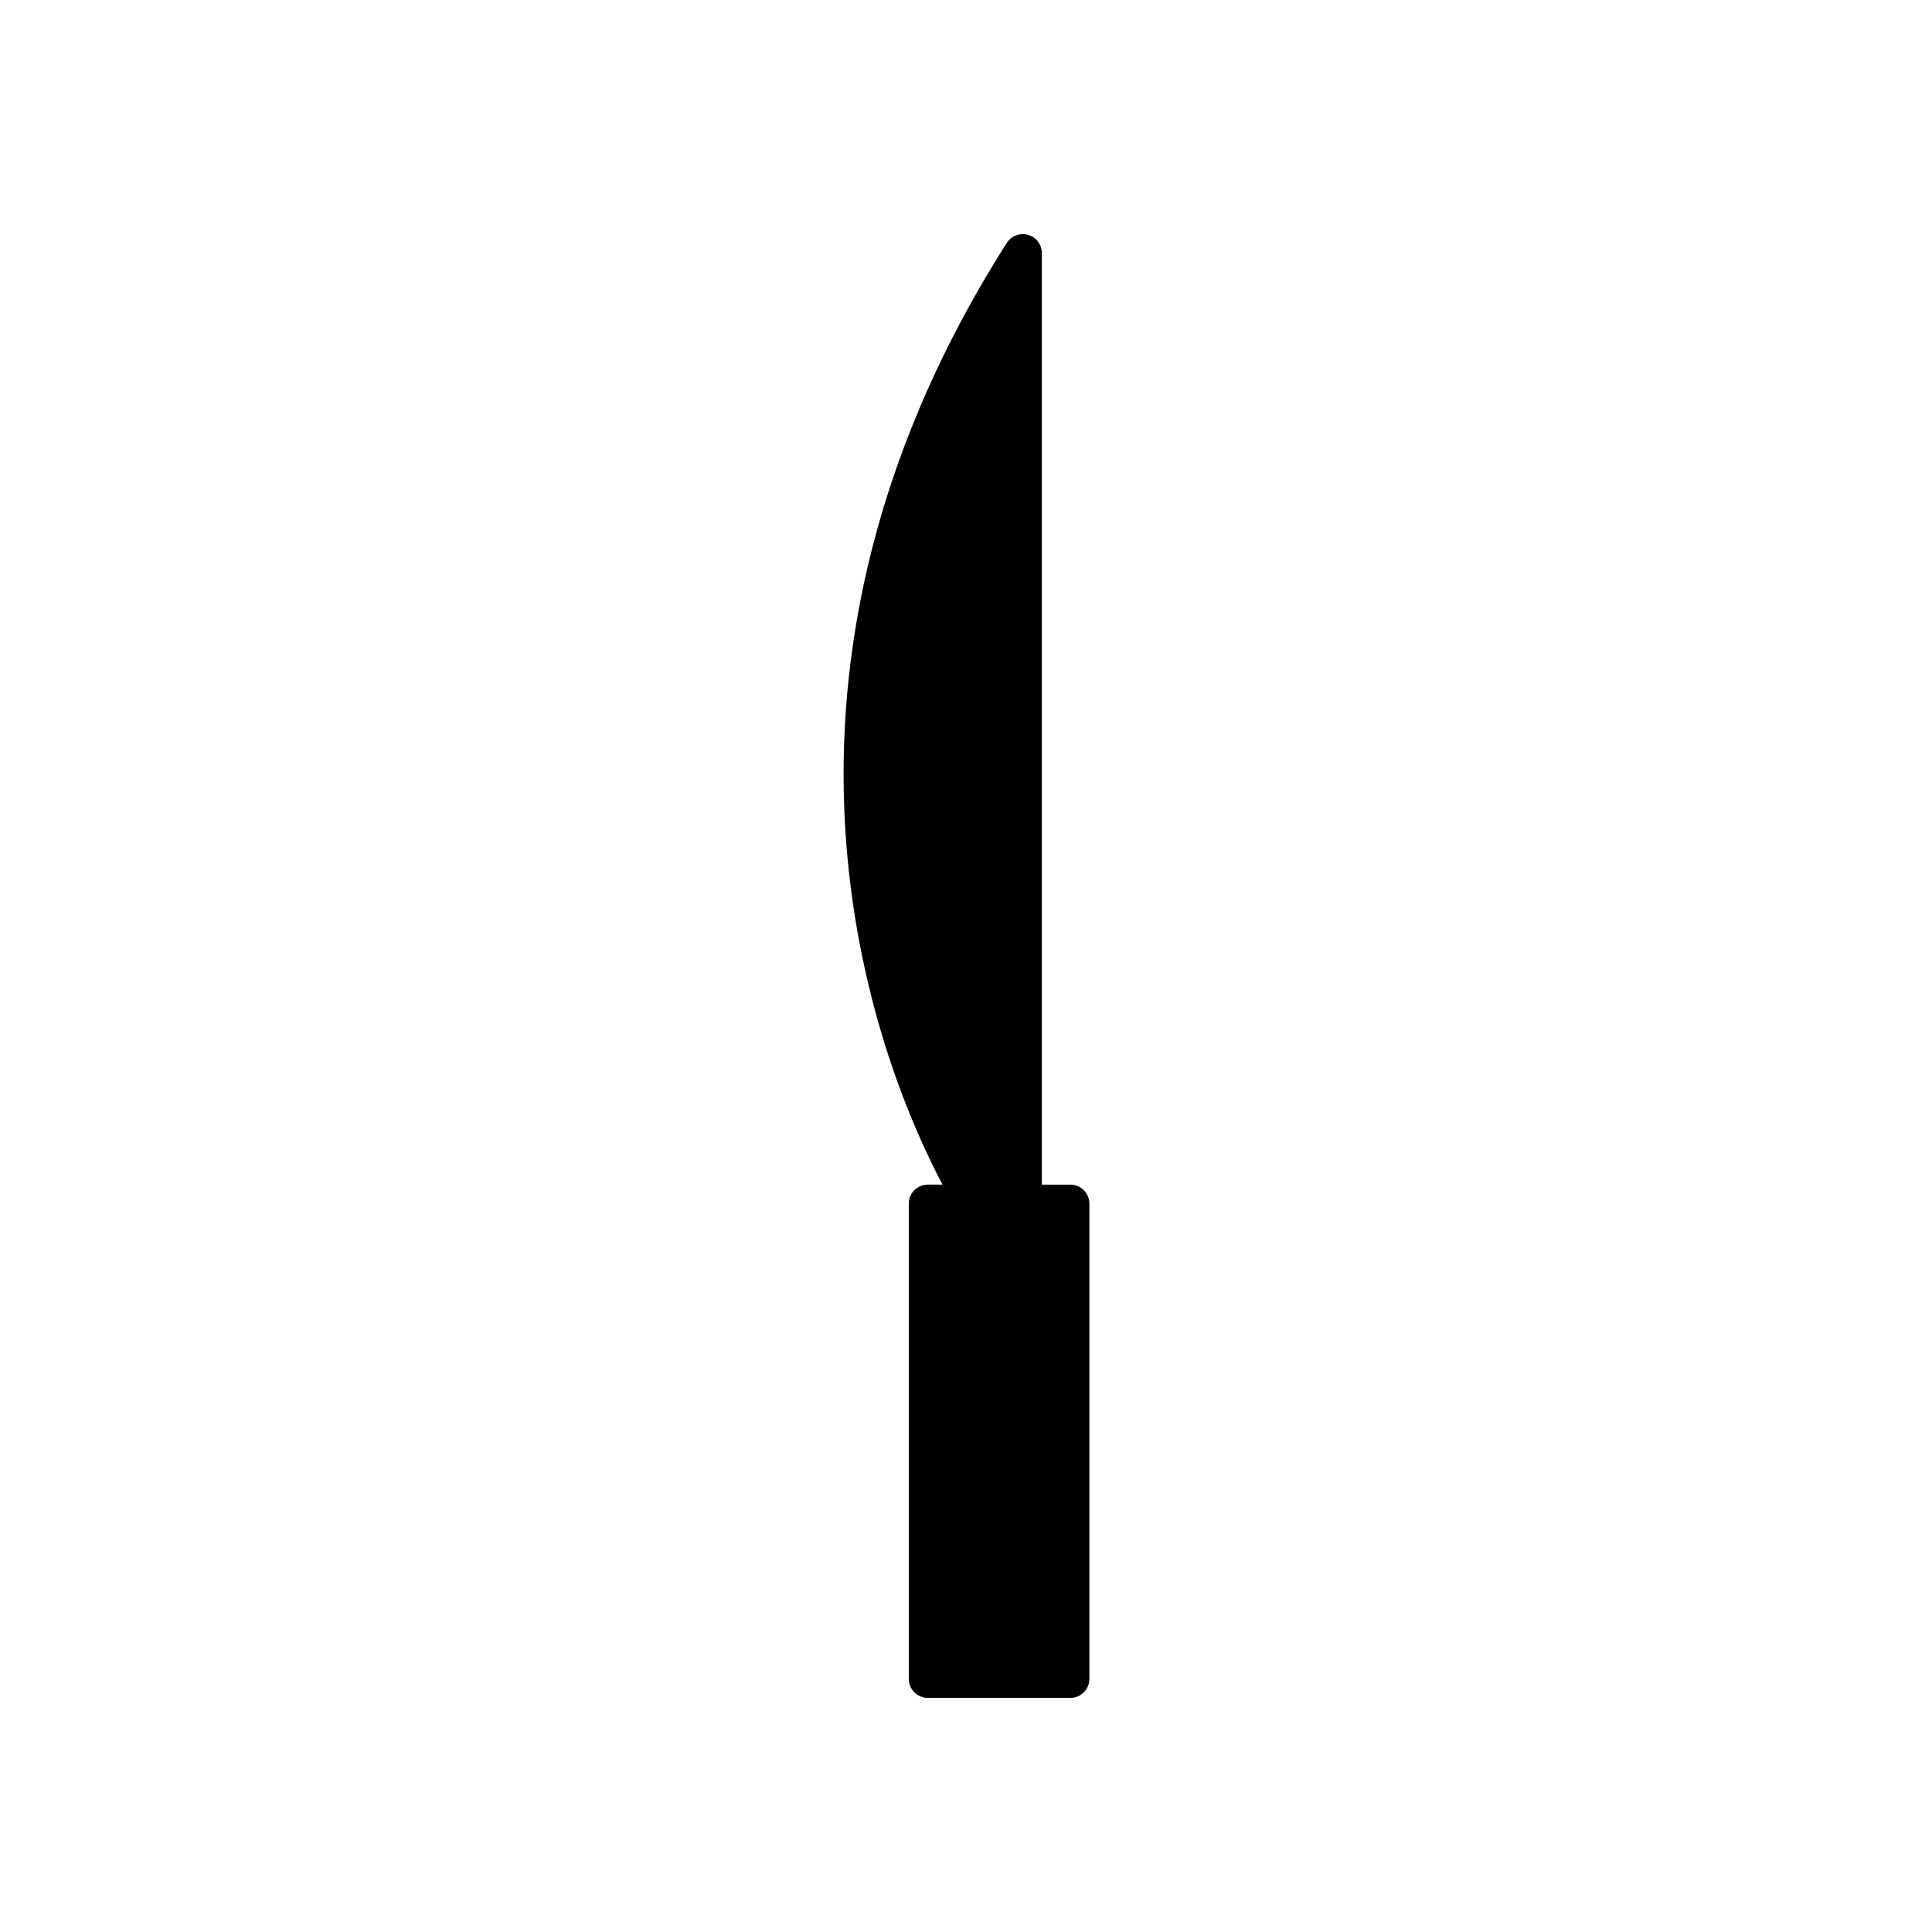 <?xml version="1.0" encoding="UTF-8"?>
<!-- Uploaded to: ICON Repo, www.iconrepo.com, Generator: ICON Repo Mixer Tools -->
<svg fill="#000000" width="800px" height="800px" version="1.1" viewBox="144 144 512 512" xmlns="http://www.w3.org/2000/svg">
 <path d="m432.7 588.93v-125.95 0.004c0-1.34-0.531-2.621-1.477-3.566-0.945-0.941-2.227-1.473-3.562-1.473h-7.559v-246.87c0-2.238-1.48-4.211-3.629-4.836-2.148-0.625-4.457 0.242-5.66 2.129-75.762 119.06-32.078 221.24-17.027 249.57h-3.91c-1.336 0-2.617 0.531-3.562 1.473-0.945 0.945-1.477 2.227-1.477 3.566v125.95-0.004c0 1.336 0.531 2.621 1.477 3.562 0.945 0.945 2.227 1.477 3.562 1.477h37.785c1.336 0 2.617-0.531 3.562-1.477 0.945-0.941 1.477-2.227 1.477-3.562z"/>
</svg>